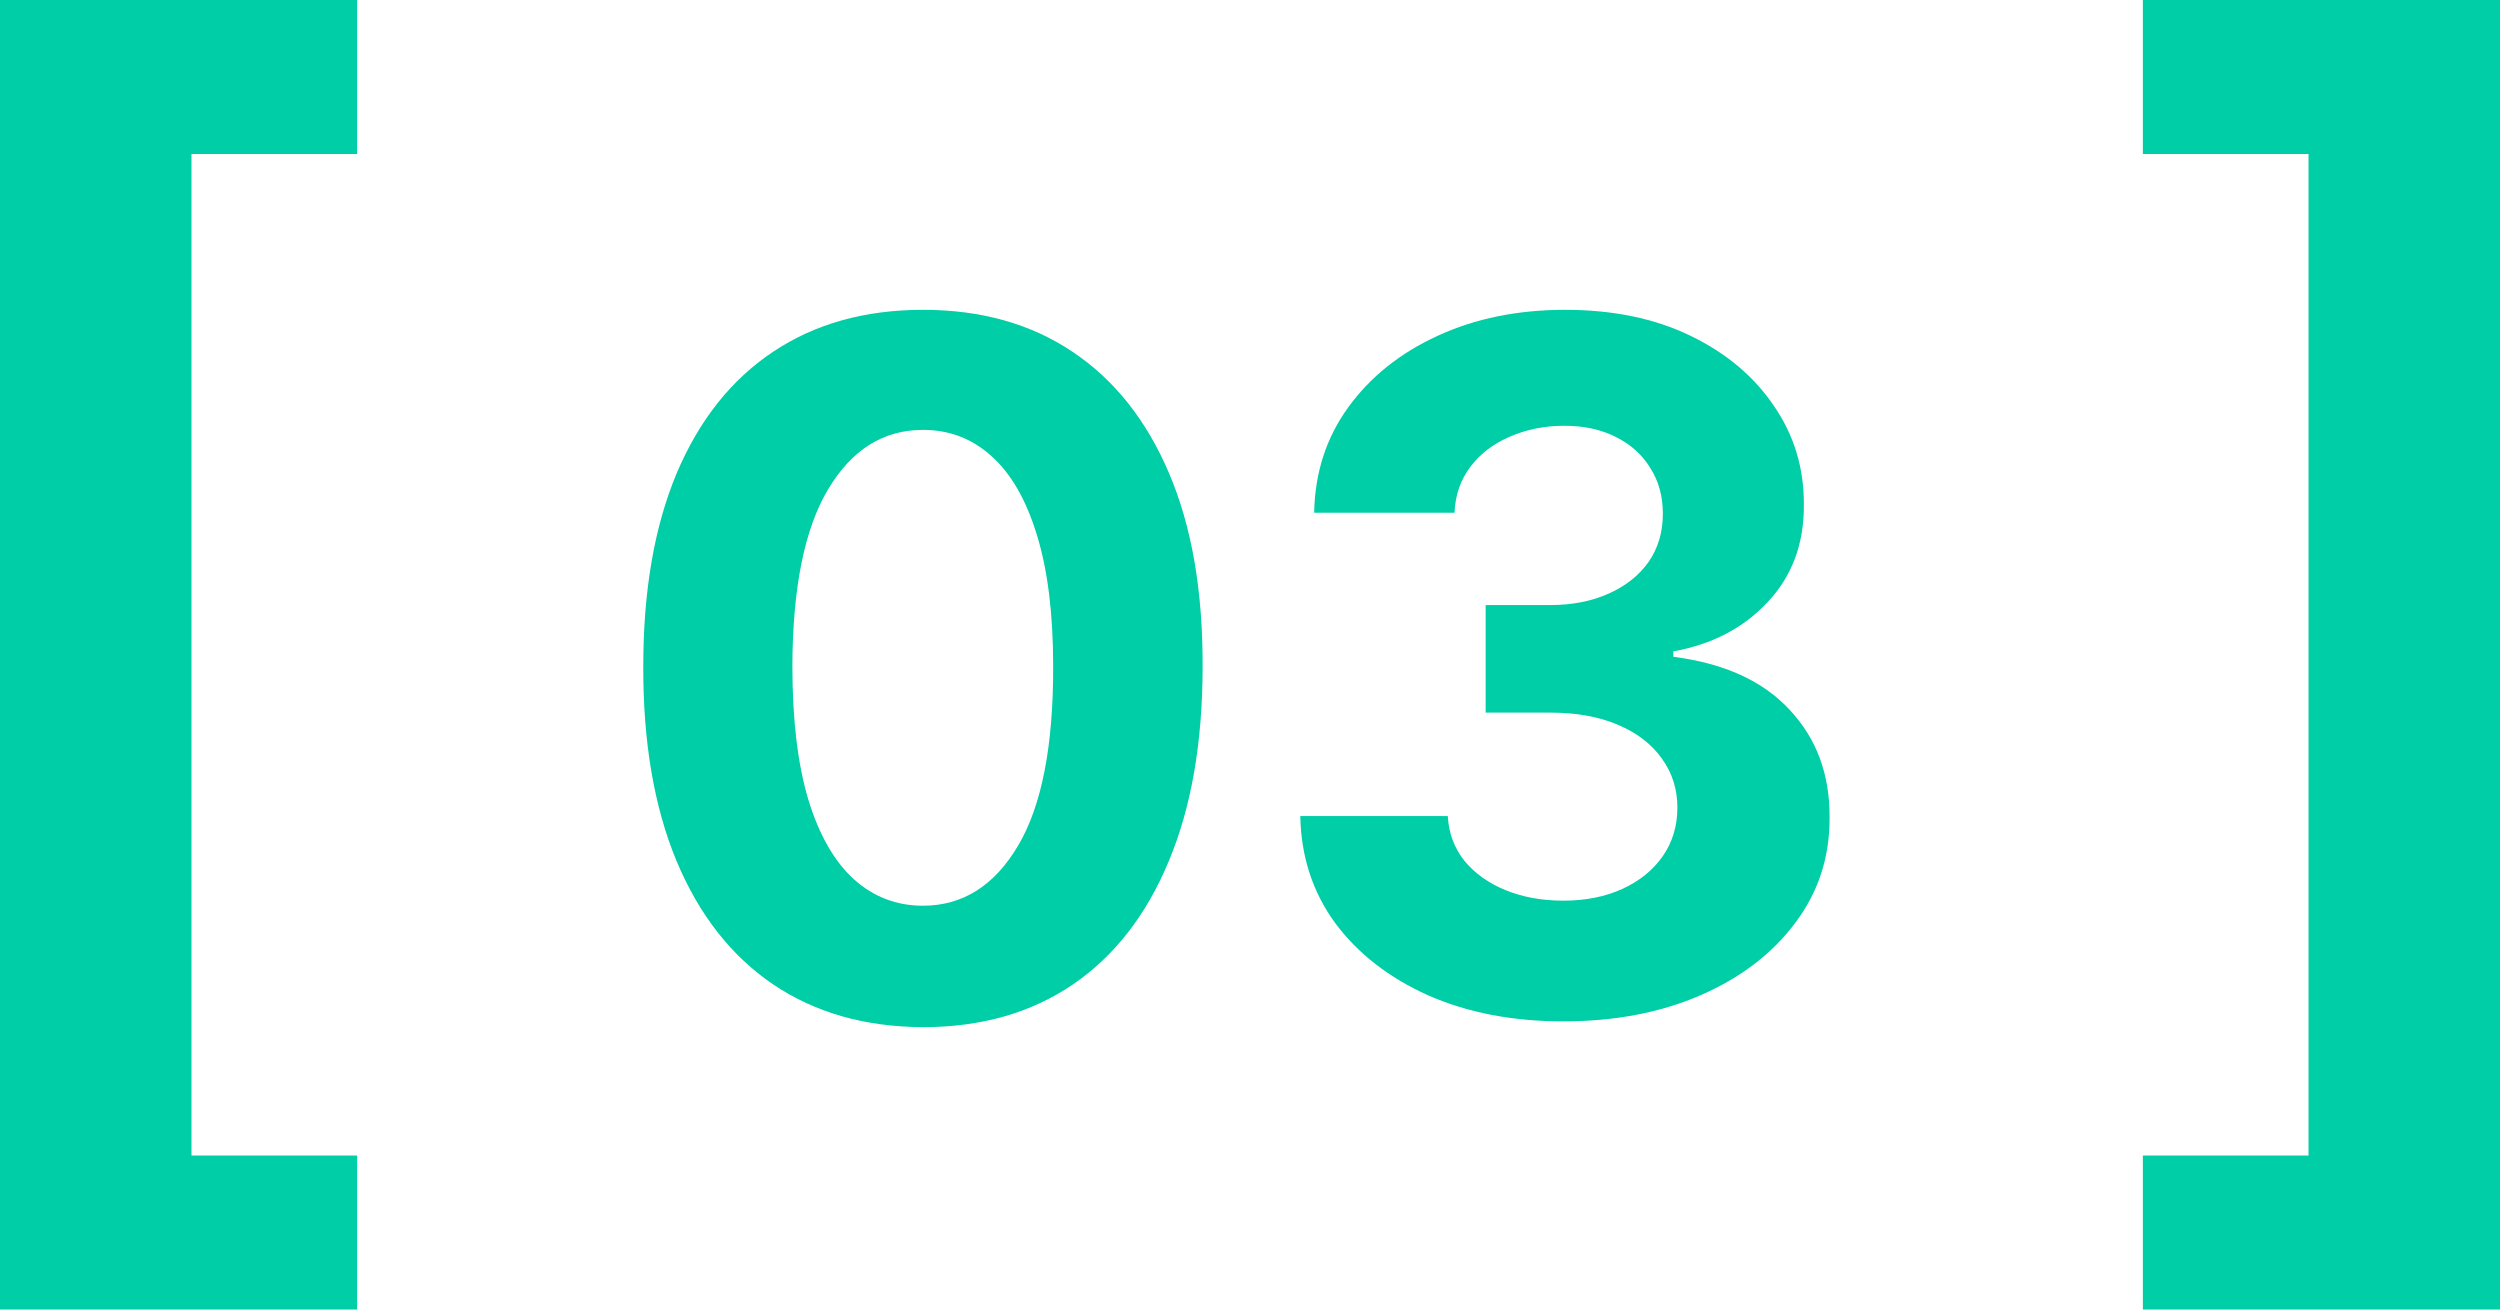 <svg width="42" height="22" viewBox="0 0 42 22" fill="none" xmlns="http://www.w3.org/2000/svg">
<path d="M0 22V0H6V2.587H3.217V19.413H6V22H0Z" fill="#00CEA6"/>
<path d="M26.26 17.159C25.412 17.159 24.656 17.013 23.993 16.722C23.334 16.426 22.813 16.021 22.43 15.506C22.052 14.987 21.857 14.388 21.845 13.71H24.323C24.338 13.994 24.43 14.244 24.601 14.46C24.775 14.672 25.006 14.837 25.294 14.955C25.582 15.072 25.906 15.131 26.266 15.131C26.641 15.131 26.972 15.064 27.26 14.932C27.548 14.799 27.773 14.616 27.936 14.381C28.099 14.146 28.18 13.875 28.18 13.568C28.18 13.258 28.093 12.983 27.919 12.744C27.749 12.502 27.502 12.312 27.18 12.176C26.862 12.04 26.483 11.972 26.044 11.972H24.959V10.165H26.044C26.415 10.165 26.743 10.1 27.027 9.972C27.315 9.843 27.538 9.665 27.698 9.438C27.857 9.206 27.936 8.938 27.936 8.631C27.936 8.339 27.866 8.083 27.726 7.864C27.59 7.64 27.396 7.466 27.146 7.341C26.9 7.216 26.612 7.153 26.283 7.153C25.949 7.153 25.645 7.214 25.368 7.335C25.091 7.453 24.87 7.621 24.703 7.841C24.537 8.061 24.448 8.318 24.436 8.614H22.078C22.09 7.943 22.281 7.352 22.652 6.841C23.023 6.33 23.523 5.93 24.152 5.642C24.785 5.35 25.499 5.205 26.294 5.205C27.097 5.205 27.8 5.35 28.402 5.642C29.004 5.934 29.472 6.328 29.805 6.824C30.143 7.316 30.309 7.869 30.305 8.483C30.309 9.135 30.107 9.678 29.698 10.114C29.292 10.549 28.764 10.826 28.112 10.943V11.034C28.968 11.144 29.62 11.441 30.067 11.926C30.518 12.407 30.741 13.009 30.737 13.733C30.741 14.396 30.55 14.985 30.163 15.5C29.781 16.015 29.252 16.421 28.578 16.716C27.904 17.011 27.131 17.159 26.26 17.159Z" fill="#00CEA6"/>
<path d="M15.506 17.256C14.528 17.252 13.687 17.011 12.983 16.534C12.282 16.057 11.742 15.366 11.364 14.46C10.989 13.555 10.803 12.466 10.807 11.193C10.807 9.924 10.994 8.843 11.369 7.949C11.748 7.055 12.288 6.375 12.989 5.909C13.693 5.439 14.532 5.205 15.506 5.205C16.479 5.205 17.316 5.439 18.017 5.909C18.721 6.379 19.263 7.061 19.642 7.955C20.021 8.845 20.208 9.924 20.204 11.193C20.204 12.47 20.015 13.561 19.636 14.466C19.261 15.371 18.723 16.062 18.023 16.54C17.322 17.017 16.483 17.256 15.506 17.256ZM15.506 15.216C16.172 15.216 16.704 14.881 17.102 14.21C17.5 13.54 17.697 12.534 17.693 11.193C17.693 10.311 17.602 9.576 17.42 8.989C17.242 8.402 16.988 7.96 16.659 7.665C16.333 7.369 15.949 7.222 15.506 7.222C14.843 7.222 14.312 7.553 13.915 8.216C13.517 8.879 13.316 9.871 13.312 11.193C13.312 12.087 13.401 12.833 13.579 13.432C13.761 14.027 14.017 14.473 14.347 14.773C14.676 15.068 15.062 15.216 15.506 15.216Z" fill="#00CEA6"/>
<path d="M42 22V0H36V2.587H38.783V19.413H36V22H42Z" fill="#00CEA6"/>
</svg>
